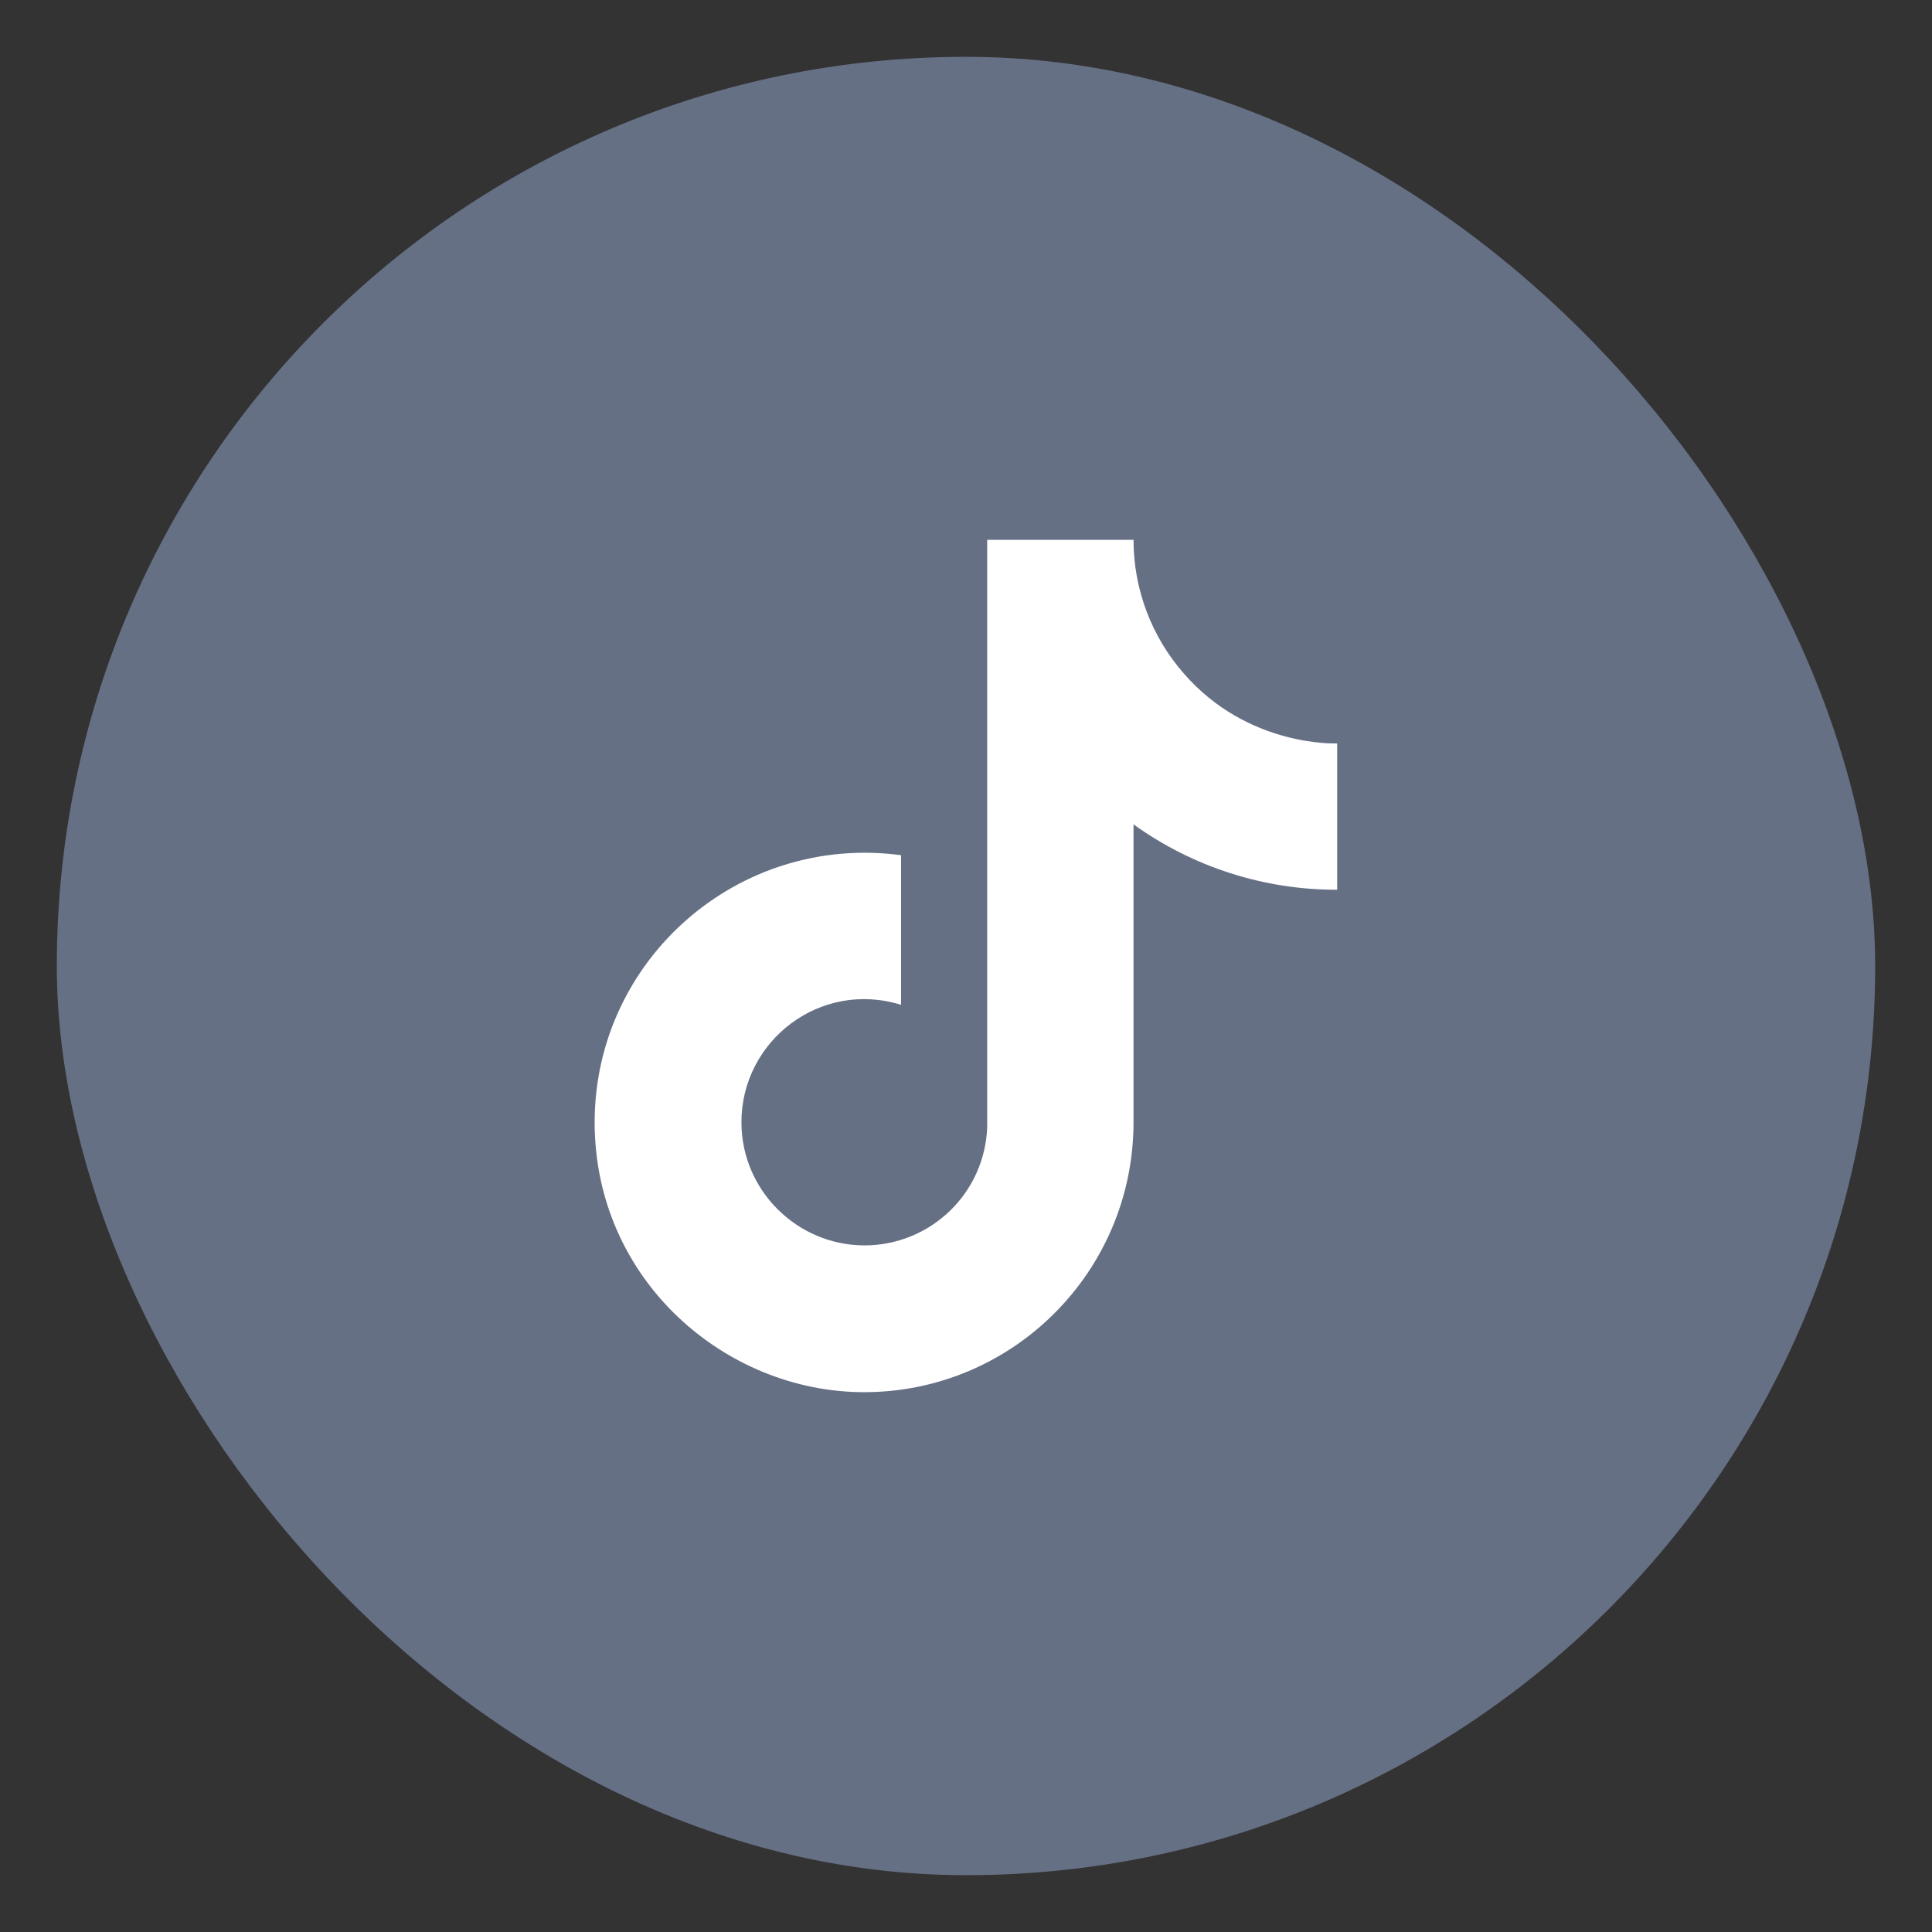 <svg width="34" height="34" viewBox="0 0 34 34" fill="none" xmlns="http://www.w3.org/2000/svg">
<rect x="0" y="0" width="34" height="34" fill="#333333" stroke="none"/>
<rect x="1" y="1" width="32" height="32" rx="16" fill="#667085"/>
<path d="M20.831 11.85C20.262 11.2 19.948 10.364 19.948 9.5H17.373V19.833C17.354 20.393 17.118 20.923 16.715 21.311C16.312 21.7 15.774 21.917 15.215 21.917C14.031 21.917 13.048 20.95 13.048 19.75C13.048 18.317 14.431 17.242 15.857 17.683V15.05C12.982 14.667 10.465 16.9 10.465 19.75C10.465 22.525 12.765 24.5 15.207 24.5C17.823 24.5 19.948 22.375 19.948 19.75V14.508C20.992 15.258 22.246 15.661 23.532 15.658V13.083C23.532 13.083 21.965 13.158 20.831 11.85Z" fill="white"/>
</svg>
